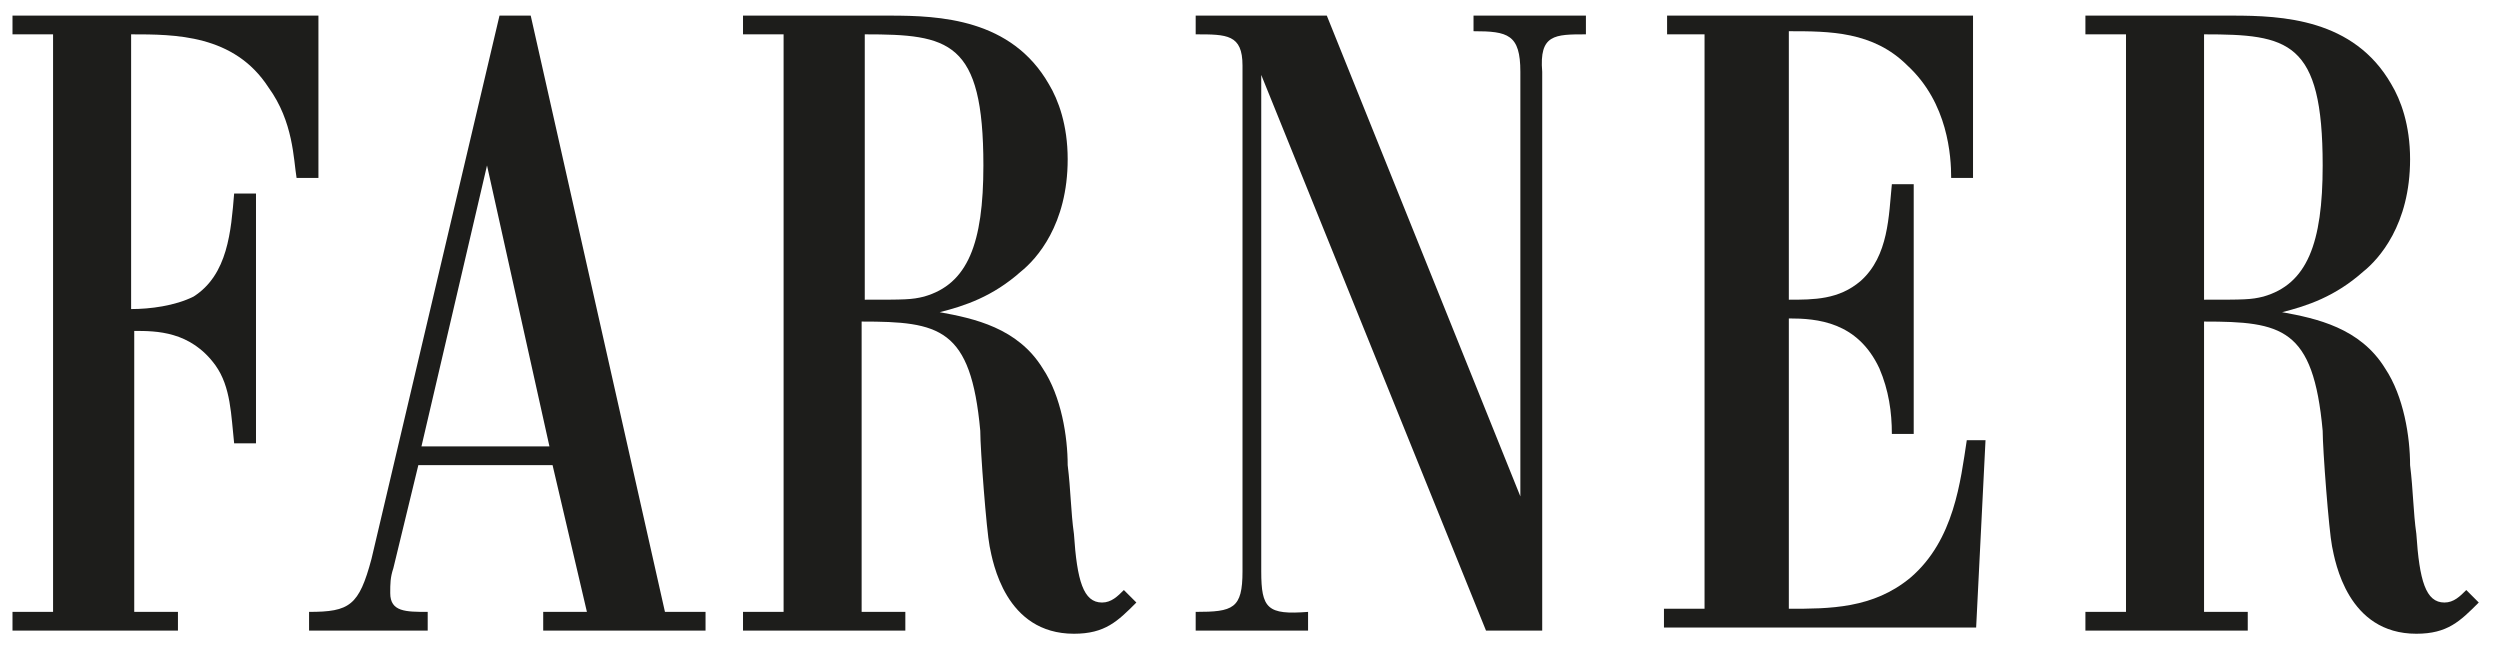 <?xml version="1.0" encoding="UTF-8"?>
<svg width="286px" height="75px" viewBox="0 0 286 75" version="1.1" xmlns="http://www.w3.org/2000/svg" xmlns:xlink="http://www.w3.org/1999/xlink">
    <!-- Generator: Sketch 64 (93537) - https://sketch.com -->
    <title>farner.beeyond.pro.logo</title>
    <desc>Created with Sketch.</desc>
    <g id="farner.beeyond.pro.logo" stroke="none" stroke-width="1" fill="none" fill-rule="evenodd">
        <g id="issue-manager-logo" fill="#1D1D1B" fill-rule="nonzero">
            <g id="Group">
                <path d="M36.429,1.786 L36.429,20.357 L33.929,20.357 C33.571,18.214 33.571,13.929 30.714,10 C26.786,3.929 20,3.929 15,3.929 L15,35.357 C17.143,35.357 20,35 22.143,33.929 C26.071,31.429 26.429,26.429 26.786,22.143 L29.286,22.143 L29.286,50.714 L26.786,50.714 C26.429,47.5 26.429,44.286 24.643,41.786 C21.786,37.857 17.857,37.857 15.357,37.857 L15.357,70 L20.357,70 L20.357,72.143 L1.429,72.143 L1.429,70 L6.071,70 L6.071,3.929 L1.429,3.929 L1.429,1.786 L36.429,1.786 Z" id="Path"></path>
                <path d="M57.143,1.786 L60.714,1.786 L76.071,70 L80.714,70 L80.714,72.143 L62.143,72.143 L62.143,70 L67.143,70 L63.214,53.214 L47.857,53.214 L45,65 C44.643,66.071 44.643,66.786 44.643,67.857 C44.643,70 46.429,70 48.929,70 L48.929,72.143 L35.357,72.143 L35.357,70 C40,70 41.071,69.286 42.5,63.929 L57.143,1.786 Z M55.714,18.929 L48.214,51.071 L62.857,51.071 L55.714,18.929 Z" id="Shape"></path>
                <path d="M85,1.786 L101.786,1.786 C107.5,1.786 115.714,2.143 120,9.643 C121.071,11.429 122.143,14.286 122.143,18.214 C122.143,25.714 118.571,29.643 116.786,31.071 C113.571,33.929 110.357,35 107.5,35.714 C111.429,36.429 116.429,37.5 119.286,42.143 C121.429,45.357 122.143,50 122.143,53.214 C122.5,56.071 122.5,58.571 122.857,61.071 C123.214,66.429 123.929,68.929 126.071,68.929 C127.143,68.929 127.857,68.214 128.571,67.5 L130,68.929 C127.857,71.071 126.429,72.5 122.857,72.5 C115,72.5 113.571,64.286 113.214,62.5 C112.857,60.714 112.143,51.429 112.143,49.286 C111.071,37.5 107.5,36.786 98.571,36.786 L98.571,70 L103.571,70 L103.571,72.143 L85,72.143 L85,70 L89.643,70 L89.643,3.929 L85,3.929 L85,1.786 L85,1.786 Z M98.929,34.286 C103.571,34.286 104.286,34.286 105.714,33.929 C110.714,32.5 112.5,27.857 112.5,18.929 C112.5,4.643 108.571,3.929 98.929,3.929 L98.929,34.286 L98.929,34.286 Z" id="Shape"></path>
                <path d="M136.429,1.786 L151.786,1.786 L173.929,56.786 L173.929,8.214 C173.929,3.929 172.5,3.571 168.571,3.571 L168.571,1.786 L181.429,1.786 L181.429,3.929 C177.857,3.929 176.071,3.929 176.429,8.214 L176.429,72.143 L170,72.143 L144.286,8.571 L144.286,65.357 C144.286,69.643 145,70.357 149.643,70 L149.643,72.143 L136.786,72.143 L136.786,70 C141.071,70 142.143,69.643 142.143,65.357 L142.143,7.5 C142.143,3.929 140.357,3.929 136.786,3.929 L136.786,1.786 L136.429,1.786 Z" id="Path"></path>
                <path d="M190.714,1.786 L225.714,1.786 L225.714,20.357 L223.214,20.357 C223.214,17.857 222.857,11.786 218.214,7.5 C214.286,3.571 209.286,3.571 204.643,3.571 L204.643,34.286 C207.5,34.286 210.357,34.286 212.857,32.143 C216.071,29.286 216.071,24.643 216.429,21.071 L218.929,21.071 L218.929,49.643 L216.429,49.643 C216.429,47.143 216.071,44.643 215,42.143 C212.5,36.786 207.857,36.429 204.643,36.429 L204.643,69.643 C209.286,69.643 214.286,69.643 218.571,66.071 C223.571,61.786 224.286,55 225,50.357 L227.143,50.357 L226.071,71.786 L190.357,71.786 L190.357,69.643 L195,69.643 L195,3.929 L190.714,3.929 L190.714,1.786 L190.714,1.786 Z" id="Path"></path>
                <path d="M238.571,1.786 L255.357,1.786 C261.071,1.786 269.286,2.143 273.571,9.643 C274.643,11.429 275.714,14.286 275.714,18.214 C275.714,25.714 272.143,29.643 270.357,31.071 C267.143,33.929 263.929,35 261.071,35.714 C265,36.429 270,37.5 272.857,42.143 C275,45.357 275.714,50 275.714,53.214 C276.071,56.071 276.071,58.571 276.429,61.071 C276.786,66.429 277.5,68.929 279.643,68.929 C280.714,68.929 281.429,68.214 282.143,67.5 L283.571,68.929 C281.429,71.071 280,72.5 276.429,72.5 C268.571,72.5 267.143,64.286 266.786,62.5 C266.429,60.714 265.714,51.429 265.714,49.286 C264.643,37.5 261.071,36.786 252.143,36.786 L252.143,70 L257.143,70 L257.143,72.143 L238.571,72.143 L238.571,70 L243.214,70 L243.214,3.929 L238.571,3.929 L238.571,1.786 L238.571,1.786 Z M252.143,34.286 C256.786,34.286 257.5,34.286 258.929,33.929 C263.929,32.5 265.714,27.857 265.714,18.929 C265.714,4.643 261.786,3.929 252.143,3.929 L252.143,34.286 L252.143,34.286 Z" id="Shape"></path>
            </g>
        </g>
    </g>
</svg>